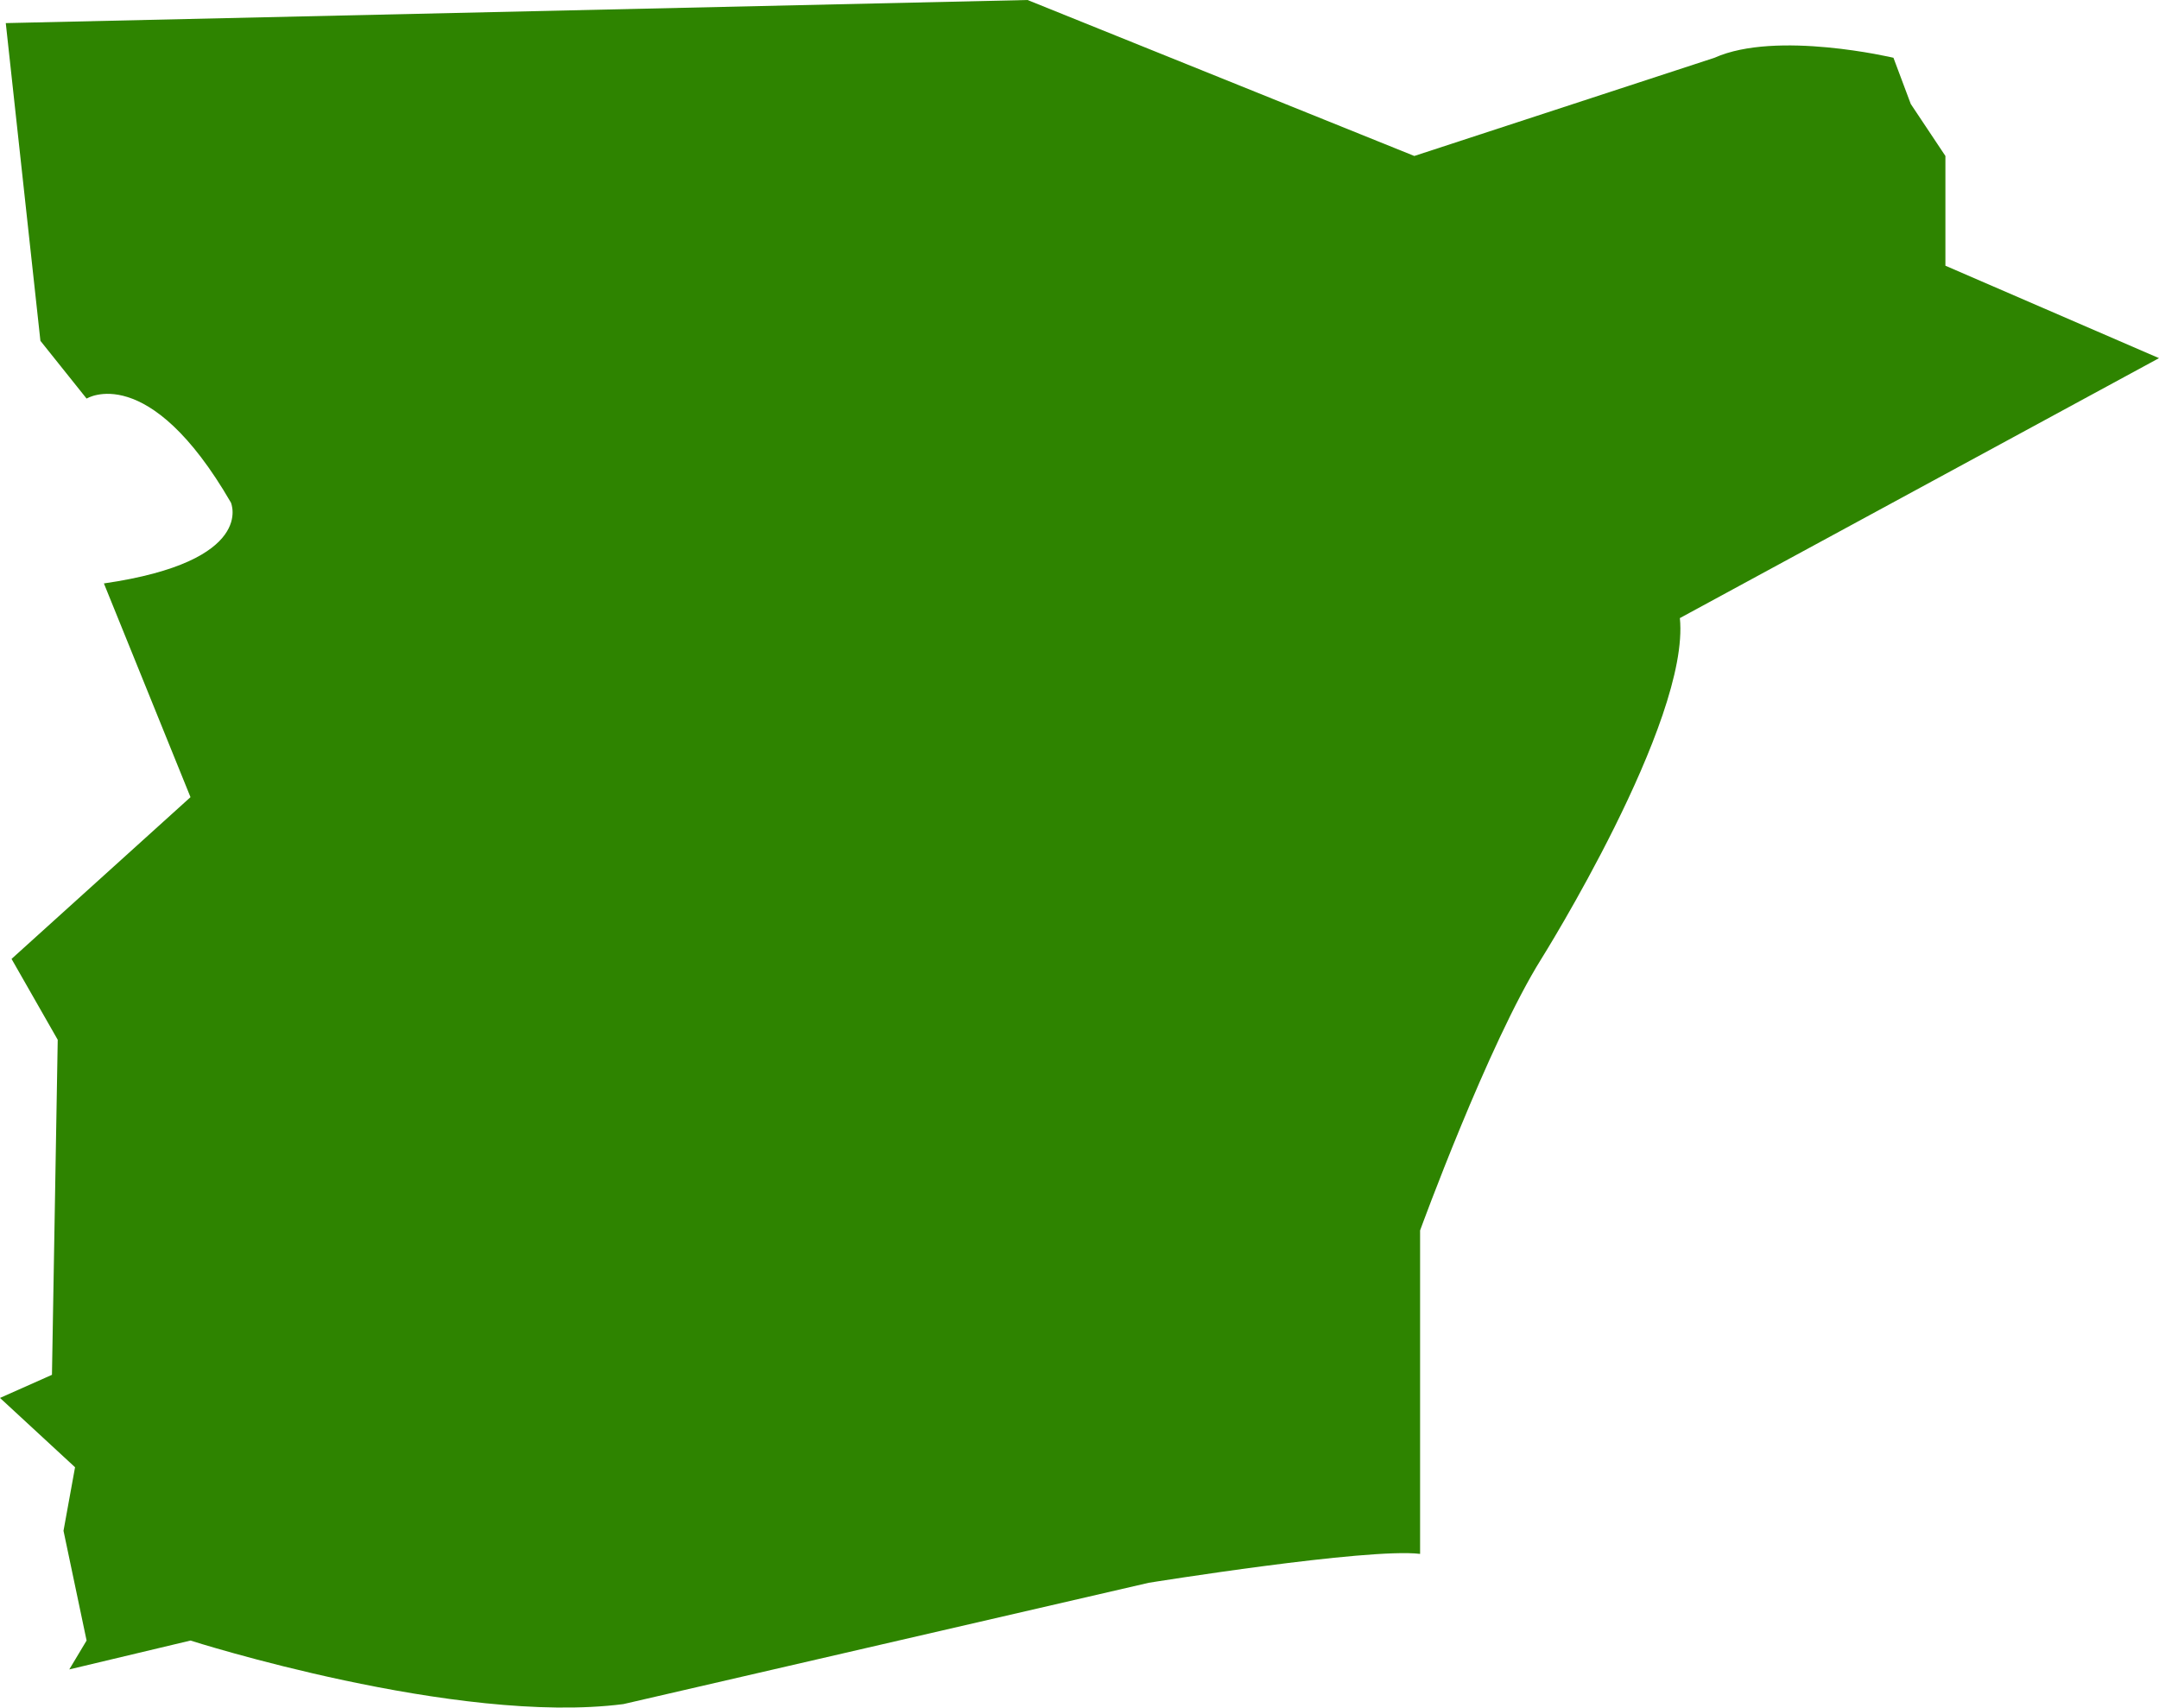 <!-- Shape: Forme_1 -->
<svg xmlns:xlink="http://www.w3.org/1999/xlink" fill="none" width="250.77" xmlns="http://www.w3.org/2000/svg" style="-webkit-print-color-adjust:exact" id="screenshot-7c9f9640-cd0b-8020-8003-a641f1d0649d" version="1.1" viewBox="600 1557 250.77 198.36" height="198.36">
  <g id="shape-7c9f9640-cd0b-8020-8003-a641f1d0649d">
    <g class="fills" id="fills-7c9f9640-cd0b-8020-8003-a641f1d0649d">
      <path class="cls-1" rx="0" ry="0" style="fill:#2e8400;fill-opacity:1" d="M600.671,1559.684L604.694,1596.591L610.058,1603.301C610.058,1603.301,617.232,1598.825,626.820,1615.380C626.820,1615.380,629.848,1622.196,612.069,1624.774L622.127,1649.602L601.341,1668.391L606.705,1677.786L606.035,1716.705L600.000,1719.390L608.717,1727.442L607.376,1734.823L610.058,1747.573L608.046,1750.928L622.127,1747.573C622.127,1747.573,653.020,1757.454,672.415,1754.954L733.431,1740.863C733.431,1740.863,758.875,1736.769,764.945,1737.507L764.945,1699.930C764.945,1699.930,772.843,1678.269,779.025,1668.391C779.025,1668.391,796.328,1640.788,795.118,1628.800L850.770,1598.604L825.961,1587.867L825.961,1575.118L821.938,1569.079L819.926,1563.710C819.926,1563.710,806.332,1560.489,799.141,1563.710L764.274,1575.118L719.350,1557.000Z">
      </path>
    </g>
  </g>
</svg>